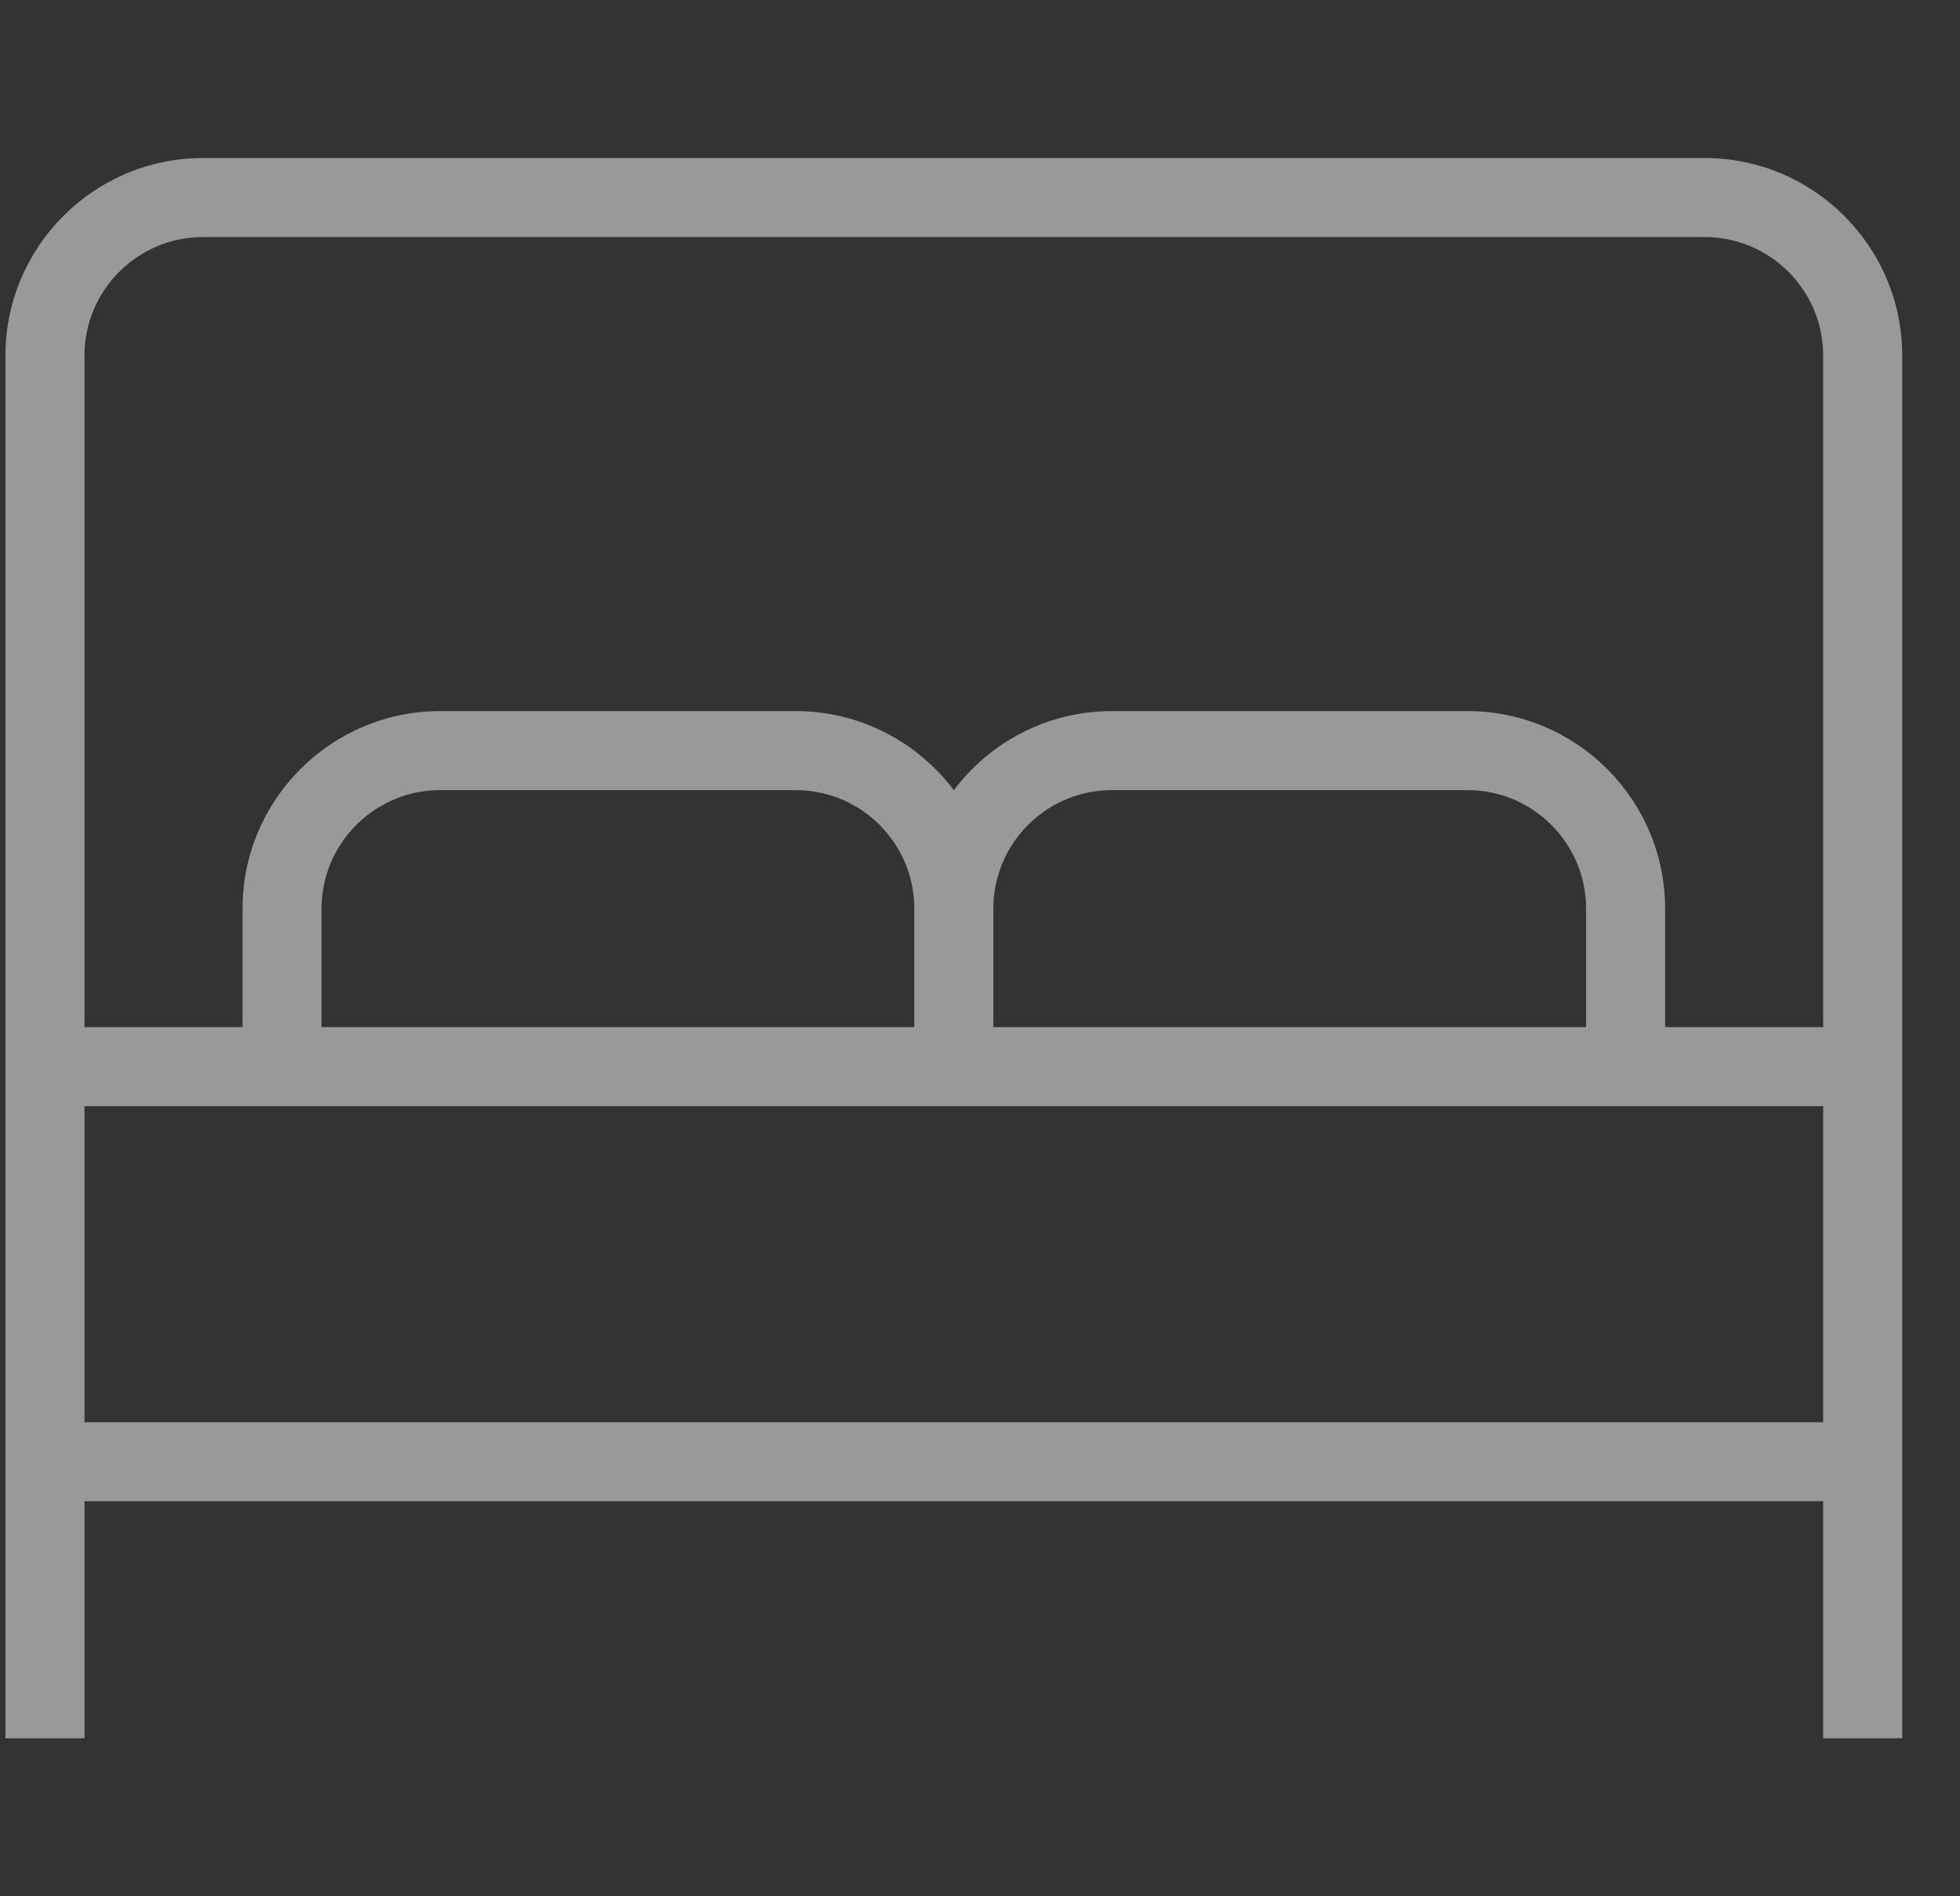 <svg width="31" height="30" viewBox="0 0 31 30" fill="none" xmlns="http://www.w3.org/2000/svg">
<rect x="0" y="0" width="31" height="30" fill="#333333" stroke="none"/>
<g clip-path="url(#clip0_32_45)">
<path d="M26.961 2.5H3.211C1.488 2.5 0.086 3.902 0.086 5.625V27.5H1.336V23.75H28.836V27.5H30.086V5.625C30.086 3.902 28.685 2.5 26.961 2.5ZM3.211 3.75H26.961C27.995 3.75 28.836 4.591 28.836 5.625V16.25H26.336V14.375C26.336 12.652 24.935 11.25 23.211 11.25H17.586C16.565 11.25 15.656 11.742 15.086 12.502C14.516 11.742 13.607 11.25 12.586 11.25H6.961C5.238 11.25 3.836 12.652 3.836 14.375V16.25H1.336V5.625C1.336 4.591 2.177 3.75 3.211 3.75ZM14.461 16.25H5.086V14.375C5.086 13.341 5.927 12.5 6.961 12.5H12.586C13.62 12.5 14.461 13.341 14.461 14.375V16.25ZM25.086 16.25H15.711V14.375C15.711 13.341 16.552 12.5 17.586 12.5H23.211C24.245 12.5 25.086 13.341 25.086 14.375V16.25ZM1.336 22.5V17.5H28.836V22.5H1.336Z" fill="white" fill-opacity="0.5"/>
</g>
<defs>
<clipPath id="clip0_32_45">
<rect width="30" height="30" fill="white" transform="translate(0.086)"/>
</clipPath>
</defs>
</svg>
